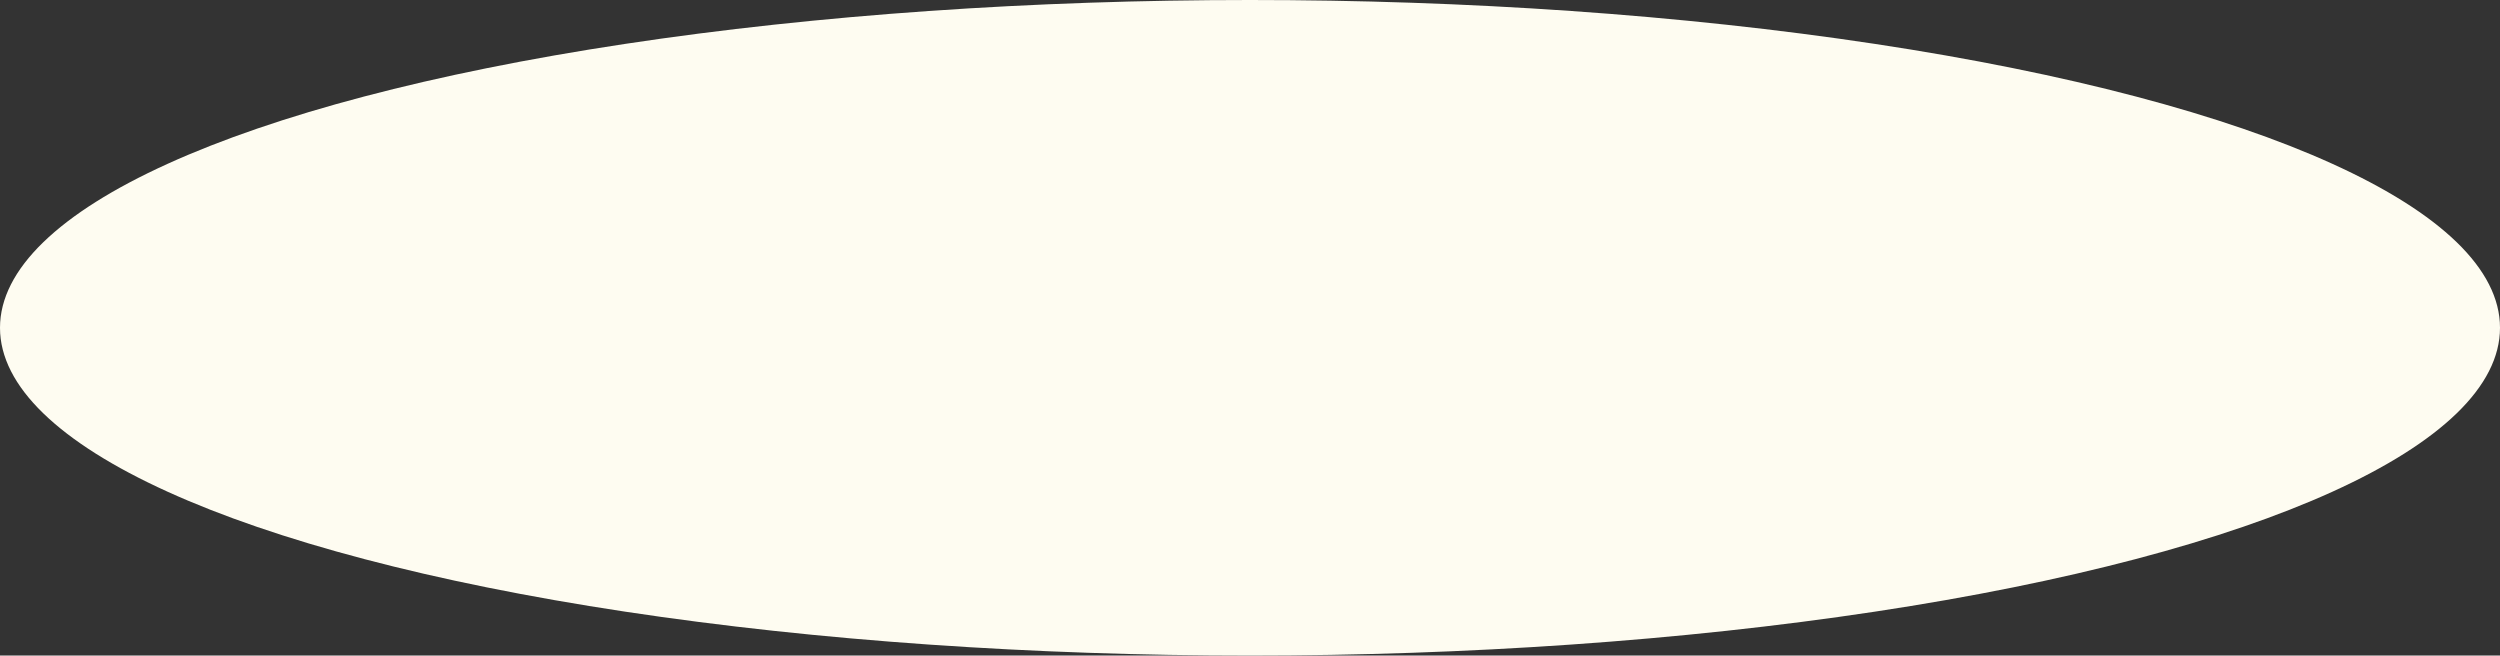 <?xml version="1.0" encoding="UTF-8"?> <svg xmlns="http://www.w3.org/2000/svg" width="1125" height="295" viewBox="0 0 1125 295" fill="none"><rect x="0" y="0" width="1125" height="295" fill="#333333" stroke="none"/> <ellipse cx="562.5" cy="147.5" rx="562.5" ry="147.5" fill="#FEFCF1"></ellipse> </svg> 